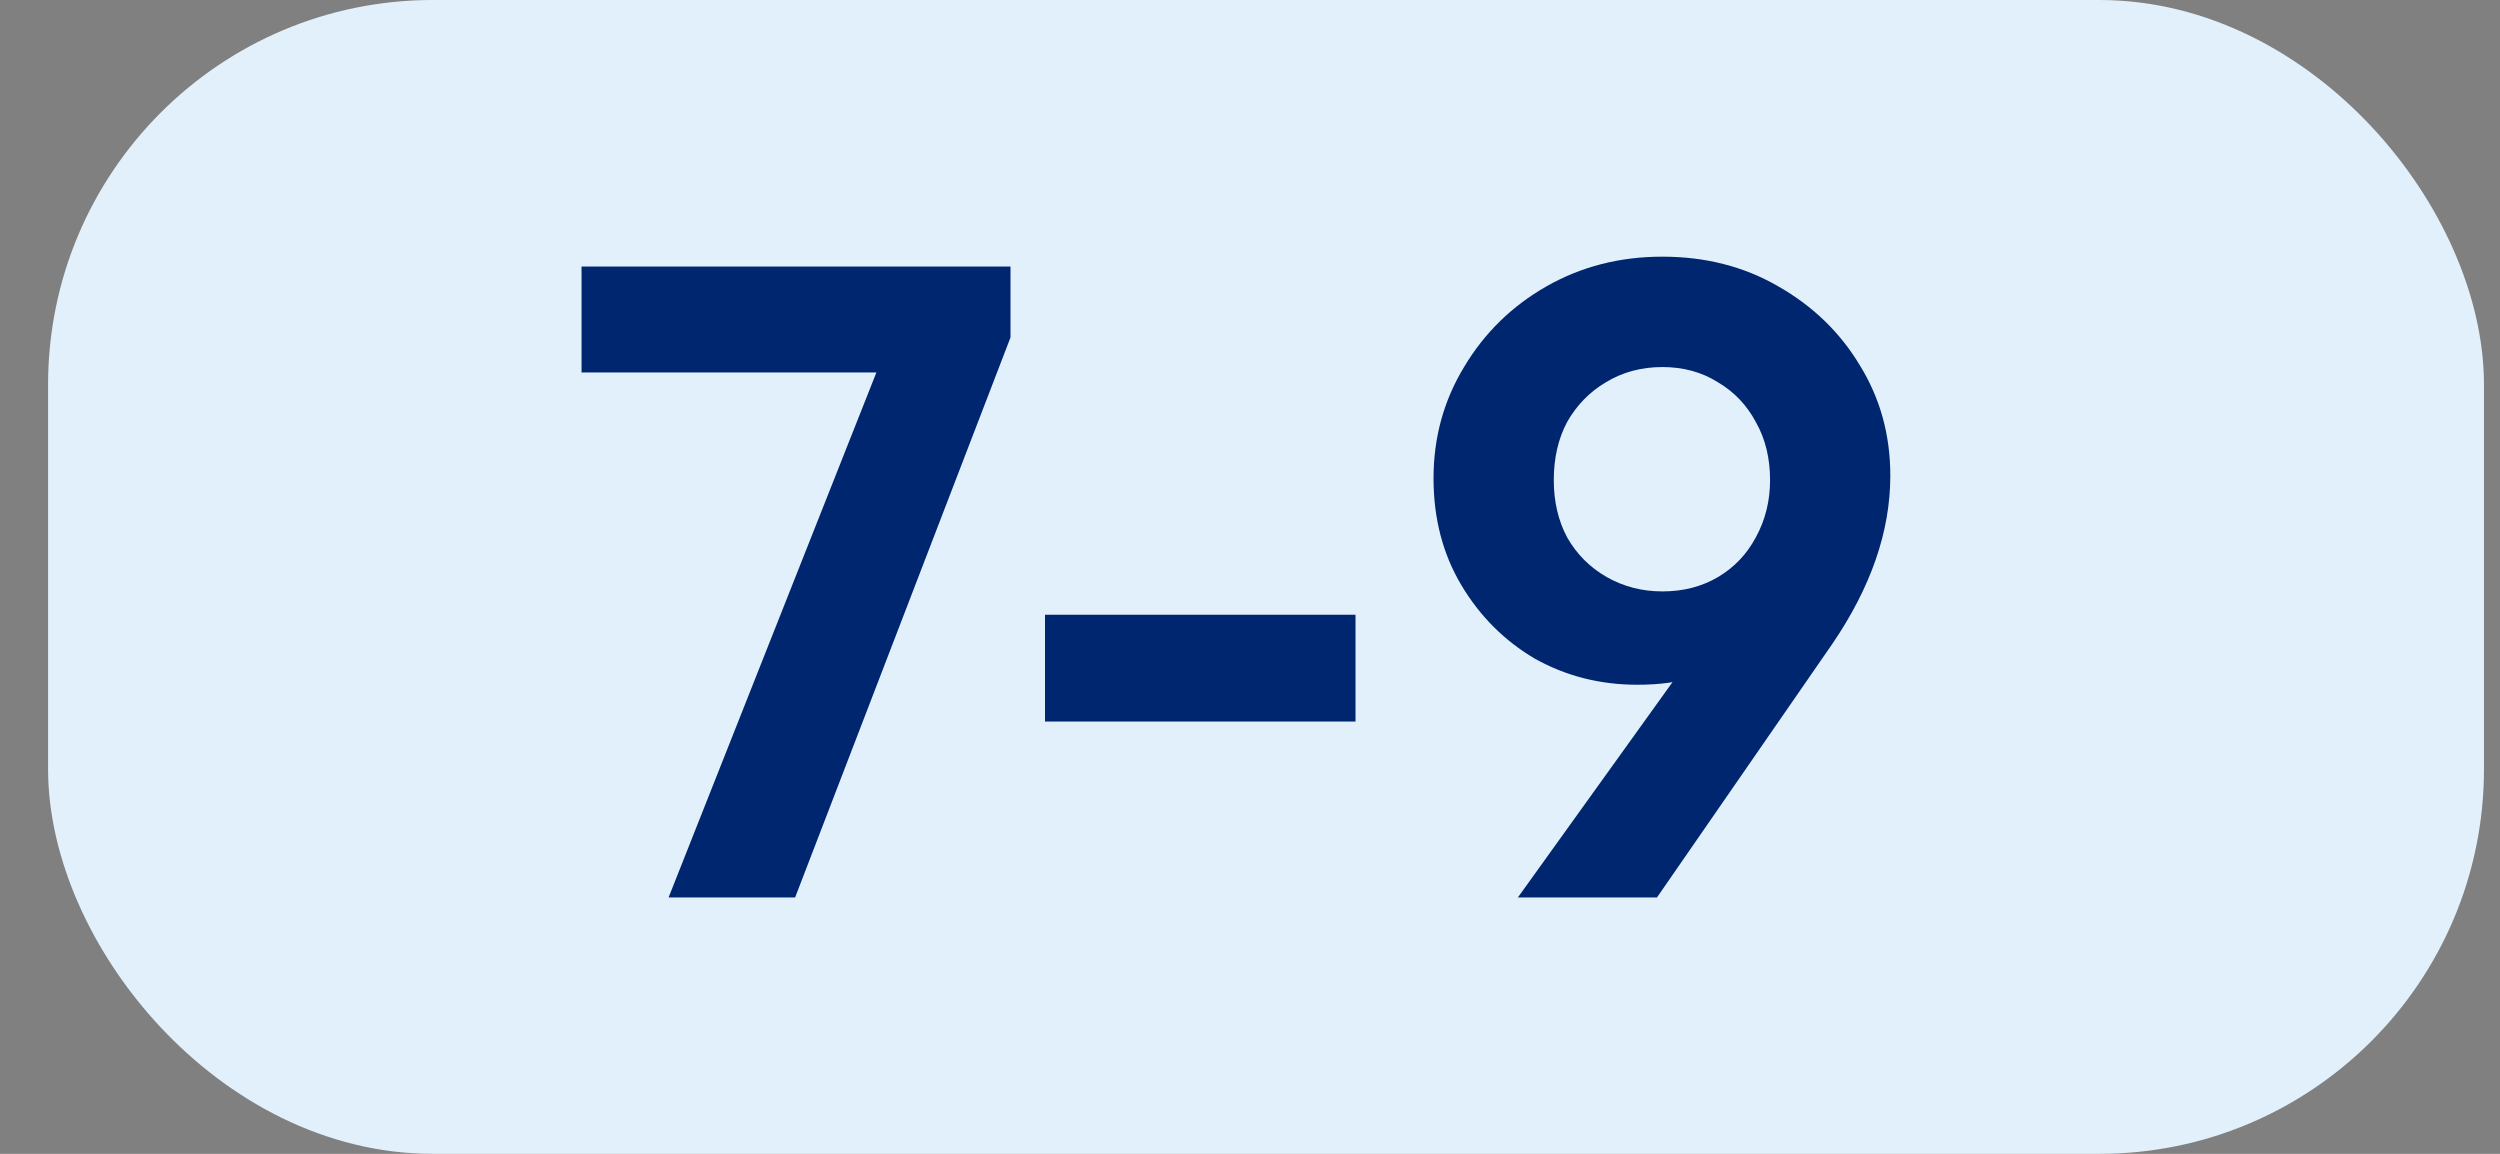 <svg width="39" height="18" viewBox="0 0 39 18" fill="none" xmlns="http://www.w3.org/2000/svg">
<rect x="0" y="0" width="39" height="18" fill="#808080" stroke="none"/>
<rect x="1.25" y="0.5" width="37" height="17" rx="5.5" fill="#E1F0FA"/>
<rect x="1.25" y="0.5" width="37" height="17" rx="5.5" stroke="#E1F0FA"/>
<path d="M10.43 14L13.888 5.264H15.764L12.404 14H10.43ZM9.072 5.81V4.158H15.764V5.264L15.05 5.81H9.072ZM16.302 11.256V9.59H21.146V11.256H16.302ZM23.679 14L26.675 9.828L27.361 9.618C27.249 9.833 27.118 10.024 26.969 10.192C26.829 10.351 26.647 10.472 26.423 10.556C26.199 10.64 25.905 10.682 25.541 10.682C24.962 10.682 24.43 10.547 23.945 10.276C23.469 9.996 23.086 9.613 22.797 9.128C22.508 8.643 22.363 8.087 22.363 7.462C22.363 6.827 22.522 6.249 22.839 5.726C23.156 5.194 23.586 4.774 24.127 4.466C24.668 4.158 25.27 4.004 25.933 4.004C26.605 4.004 27.207 4.158 27.739 4.466C28.28 4.774 28.705 5.185 29.013 5.698C29.33 6.211 29.489 6.785 29.489 7.42C29.489 8.288 29.186 9.165 28.579 10.052L25.849 14H23.679ZM25.933 9.226C26.26 9.226 26.549 9.151 26.801 9.002C27.053 8.853 27.249 8.647 27.389 8.386C27.538 8.115 27.613 7.817 27.613 7.49C27.613 7.145 27.538 6.841 27.389 6.58C27.249 6.319 27.053 6.113 26.801 5.964C26.549 5.805 26.26 5.726 25.933 5.726C25.606 5.726 25.312 5.805 25.051 5.964C24.799 6.113 24.598 6.319 24.449 6.58C24.309 6.841 24.239 7.145 24.239 7.49C24.239 7.826 24.309 8.125 24.449 8.386C24.598 8.647 24.804 8.853 25.065 9.002C25.326 9.151 25.616 9.226 25.933 9.226Z" fill="#002670"/>
</svg>
